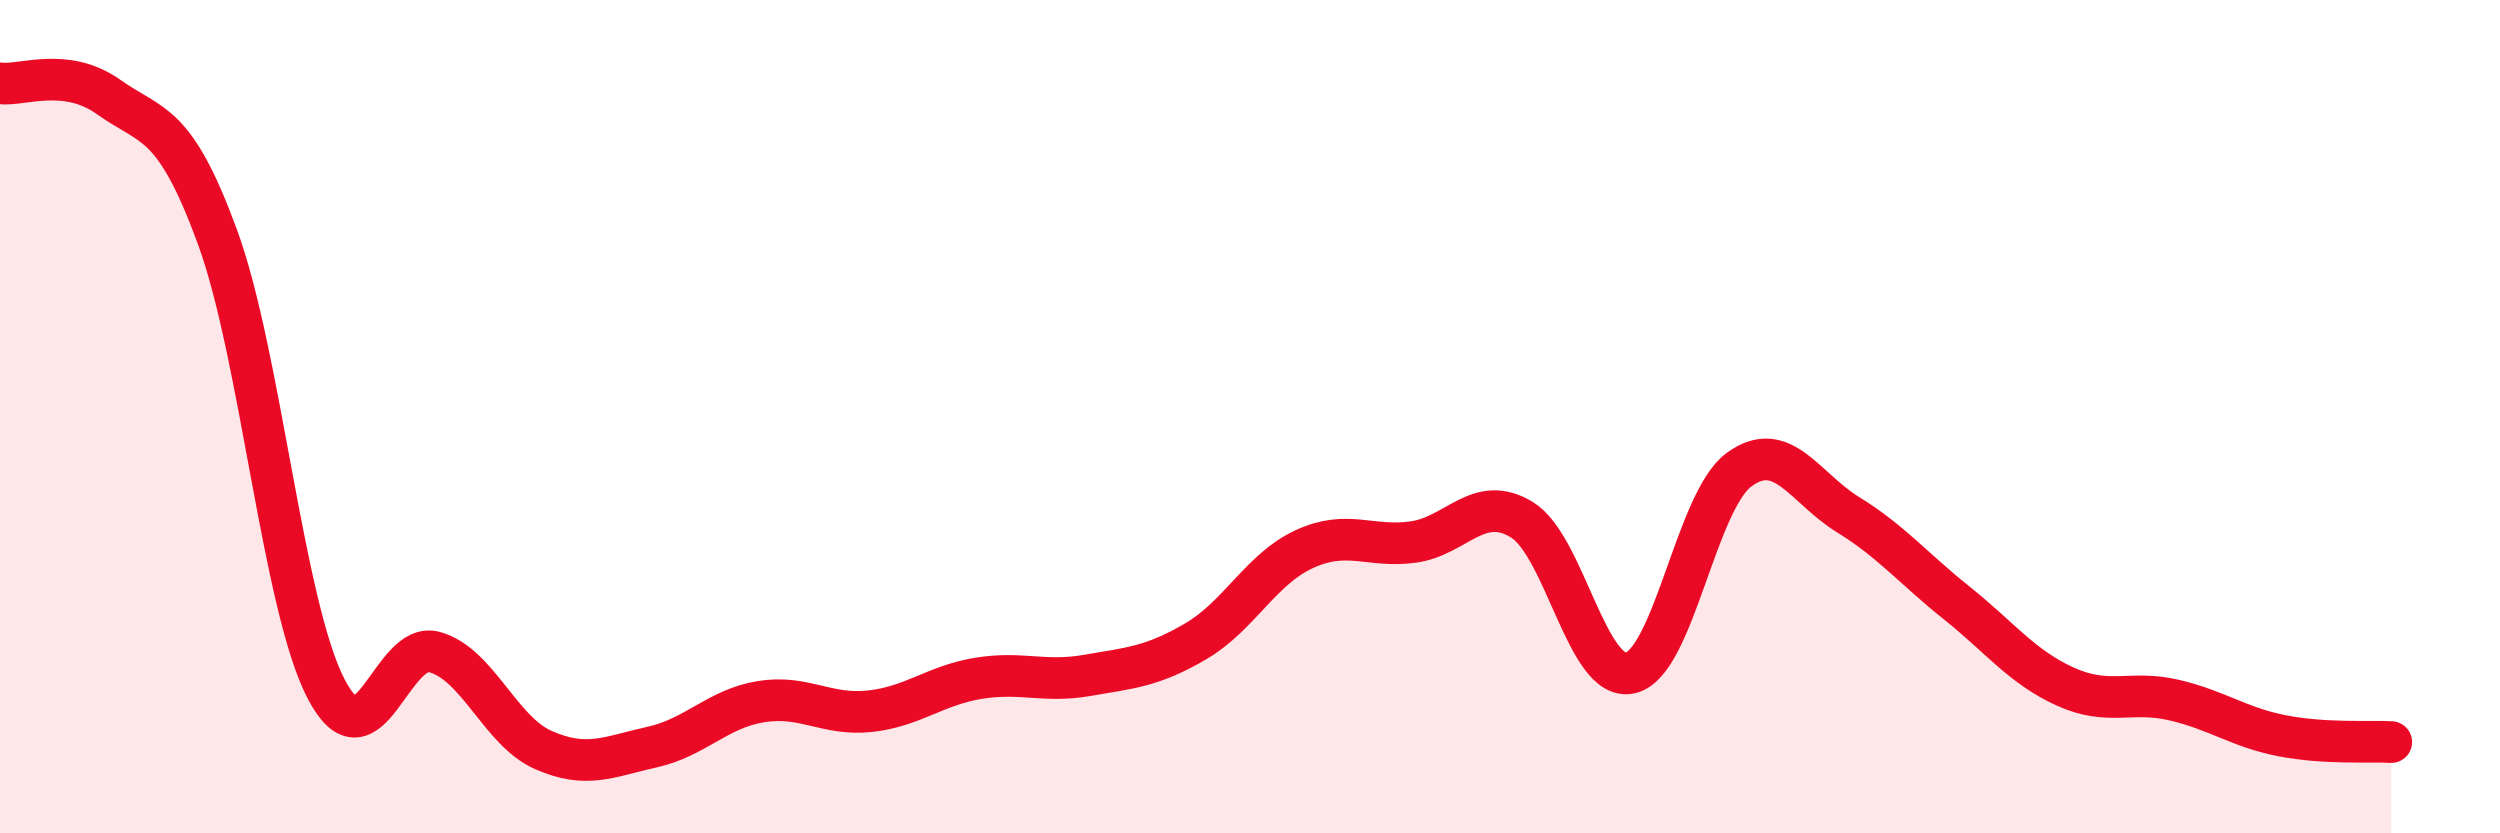 
    <svg width="60" height="20" viewBox="0 0 60 20" xmlns="http://www.w3.org/2000/svg">
      <path
        d="M 0,2 C 0.52,2.07 1.57,1.59 2.61,2.33 C 3.65,3.07 4.18,2.85 5.22,5.69 C 6.26,8.53 6.79,14.55 7.83,16.54 C 8.87,18.53 9.39,15.36 10.43,15.65 C 11.47,15.94 12,17.54 13.04,18 C 14.08,18.46 14.61,18.16 15.65,17.93 C 16.69,17.7 17.22,17.01 18.26,16.84 C 19.3,16.67 19.83,17.18 20.87,17.07 C 21.91,16.96 22.44,16.45 23.48,16.28 C 24.52,16.11 25.05,16.39 26.09,16.21 C 27.13,16.03 27.66,16 28.7,15.39 C 29.74,14.78 30.26,13.66 31.3,13.18 C 32.34,12.7 32.87,13.15 33.91,13.01 C 34.95,12.87 35.48,11.84 36.52,12.47 C 37.56,13.1 38.09,16.39 39.13,16.15 C 40.17,15.91 40.7,12.03 41.74,11.27 C 42.78,10.51 43.31,11.71 44.35,12.35 C 45.39,12.99 45.92,13.64 46.96,14.47 C 48,15.3 48.53,16.01 49.57,16.48 C 50.61,16.95 51.13,16.56 52.17,16.8 C 53.21,17.04 53.74,17.46 54.78,17.66 C 55.82,17.86 56.87,17.78 57.39,17.81L57.39 20L0 20Z"
        fill="#EB0A25"
        opacity="0.1"
        stroke-linecap="round"
        stroke-linejoin="round"
      />
      <path
        d="M 0,2 C 0.52,2.07 1.57,1.59 2.61,2.33 C 3.65,3.07 4.18,2.85 5.22,5.69 C 6.26,8.53 6.79,14.55 7.83,16.54 C 8.87,18.53 9.39,15.36 10.43,15.65 C 11.47,15.94 12,17.54 13.04,18 C 14.08,18.46 14.61,18.16 15.65,17.93 C 16.69,17.7 17.22,17.01 18.26,16.84 C 19.3,16.67 19.83,17.18 20.87,17.07 C 21.91,16.96 22.44,16.45 23.48,16.28 C 24.52,16.11 25.05,16.39 26.09,16.21 C 27.13,16.03 27.66,16 28.7,15.39 C 29.74,14.78 30.26,13.66 31.3,13.18 C 32.34,12.7 32.87,13.15 33.91,13.01 C 34.95,12.87 35.48,11.84 36.52,12.47 C 37.56,13.1 38.09,16.39 39.13,16.15 C 40.17,15.91 40.7,12.03 41.74,11.27 C 42.78,10.51 43.31,11.71 44.35,12.35 C 45.39,12.99 45.92,13.64 46.96,14.47 C 48,15.3 48.53,16.01 49.57,16.48 C 50.61,16.95 51.13,16.56 52.17,16.8 C 53.21,17.04 53.74,17.46 54.78,17.66 C 55.82,17.86 56.87,17.78 57.39,17.81"
        stroke="#EB0A25"
        stroke-width="1"
        fill="none"
        stroke-linecap="round"
        stroke-linejoin="round"
      />
    </svg>
  